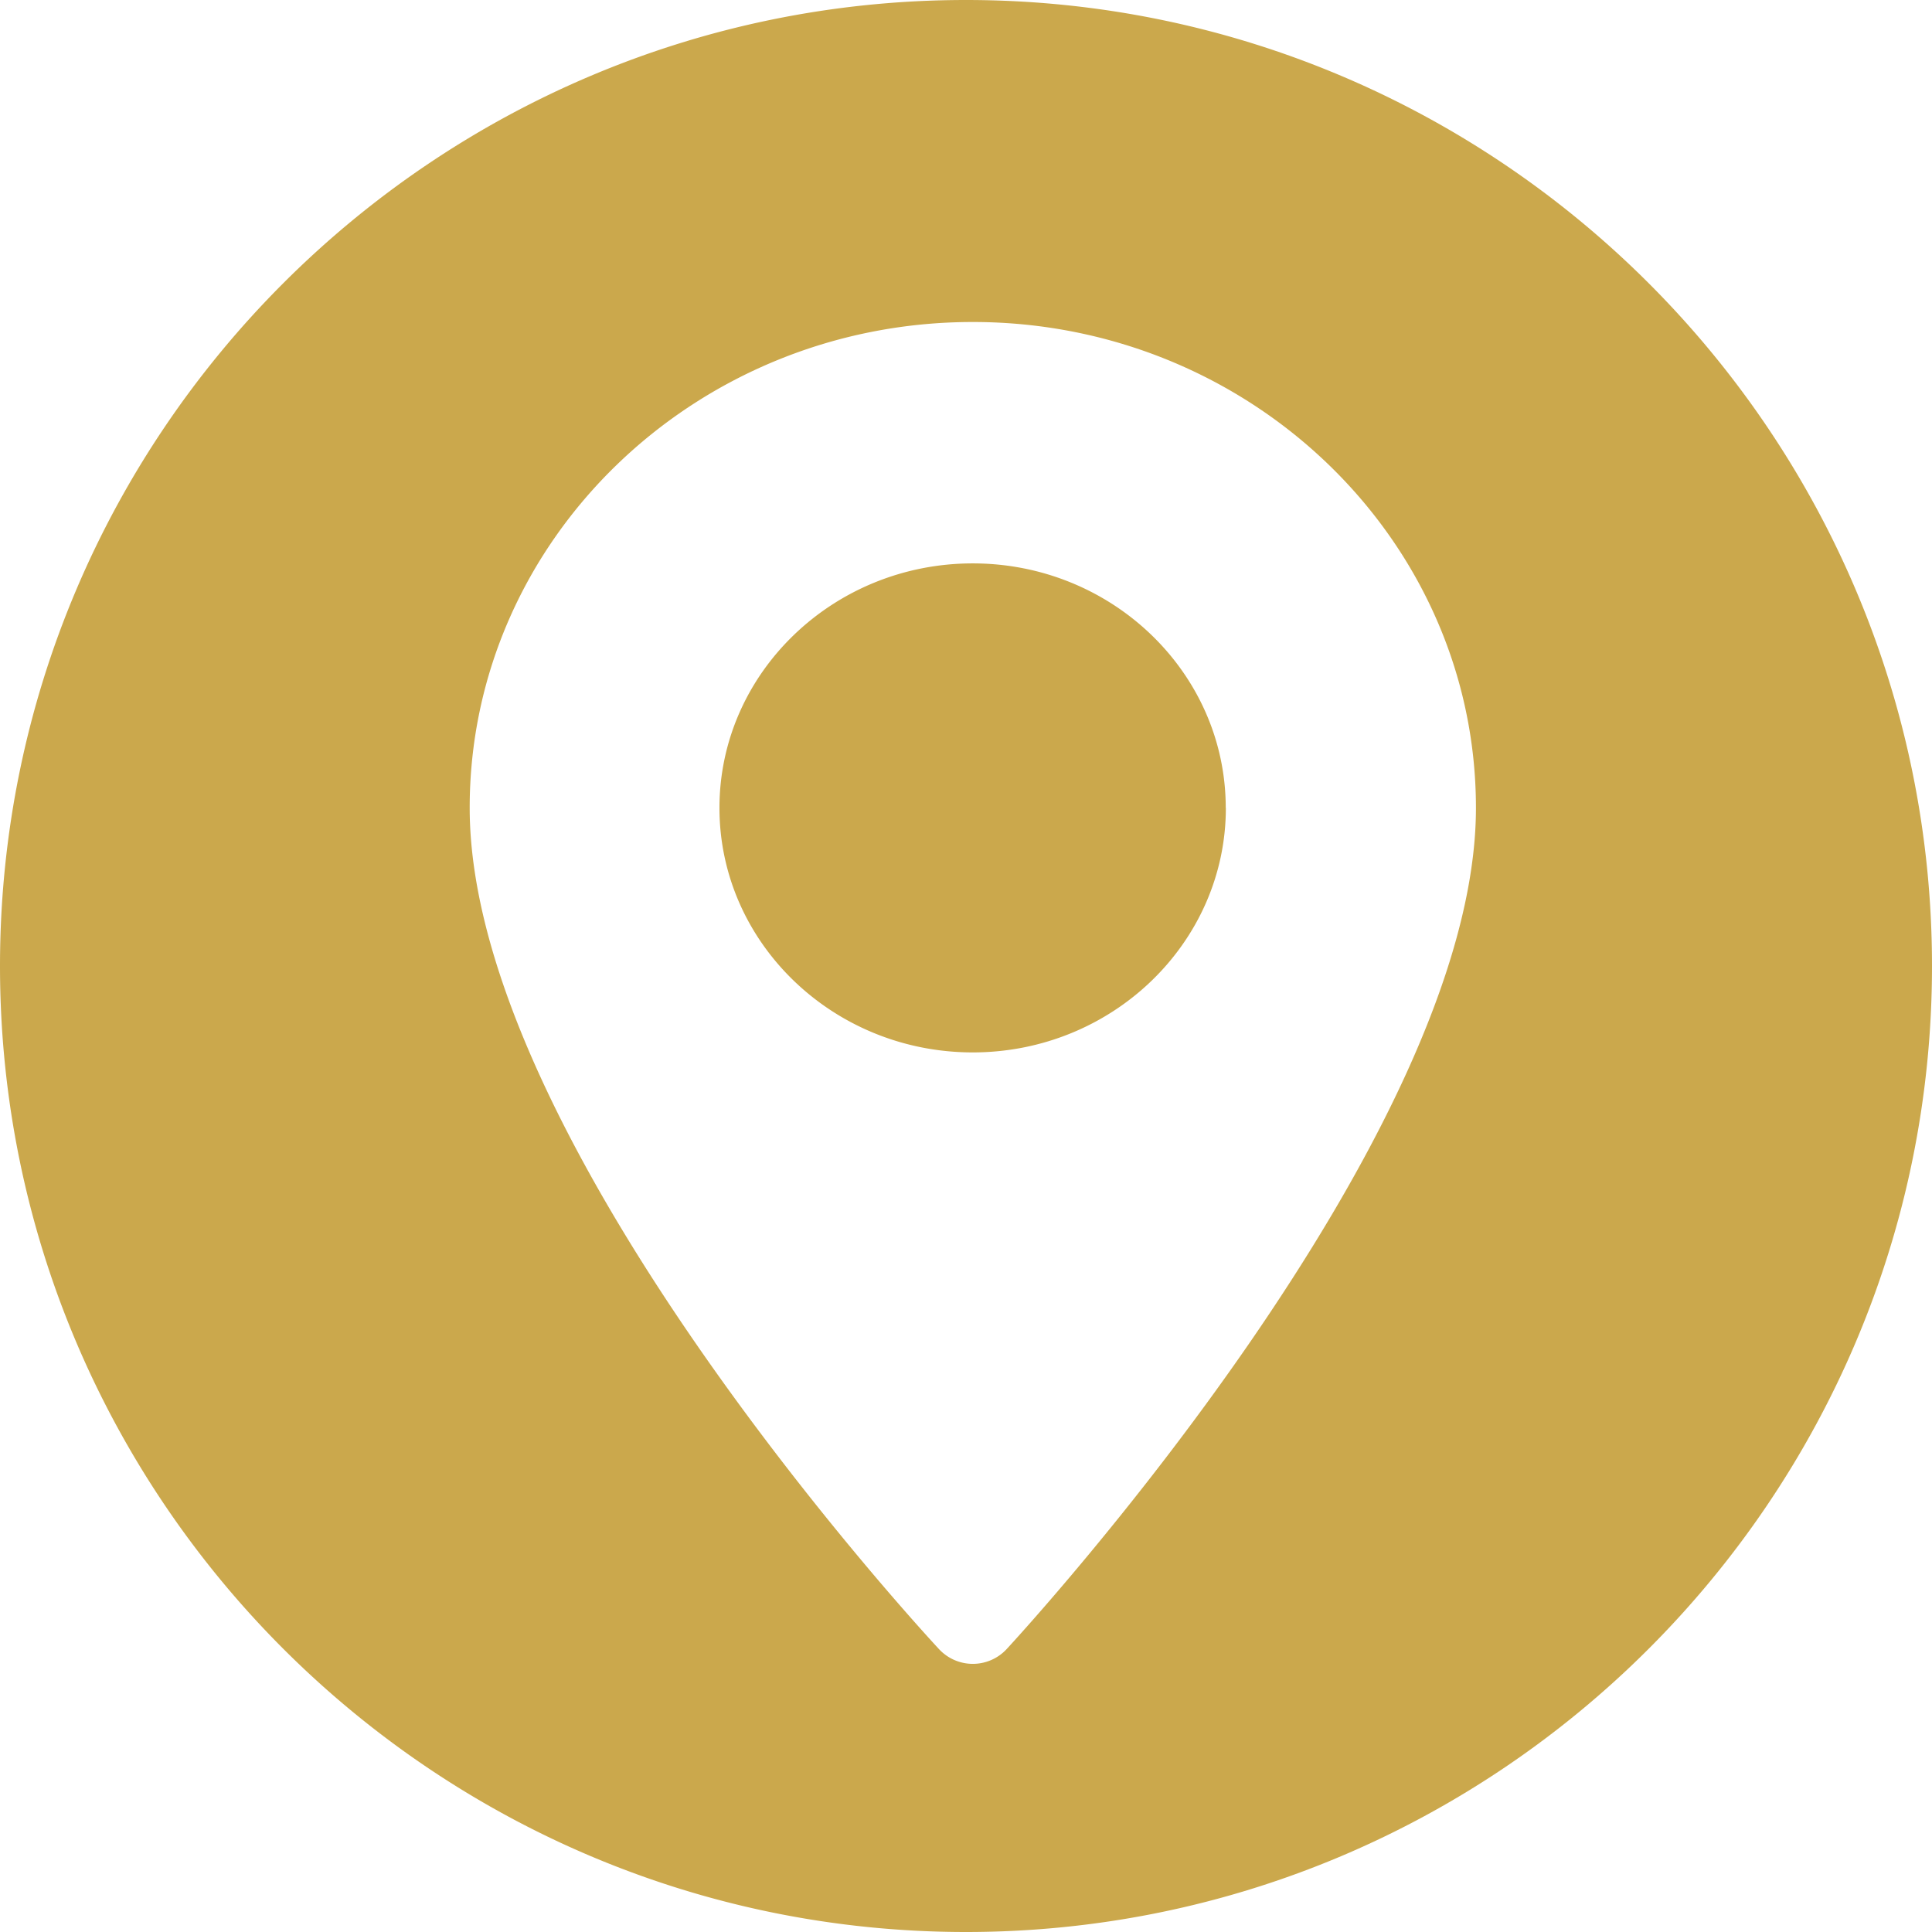 <svg xmlns="http://www.w3.org/2000/svg" width="18" height="18" viewBox="0 0 18 18"><g><g><path fill="#cba84c" d="M11.42 7.527c0-1.256-1.057-2.278-2.357-2.278-1.301 0-2.36 1.022-2.36 2.278s1.059 2.278 2.36 2.278c1.3 0 2.358-1.022 2.358-2.278zM9.064 3c2.584 0 4.687 2.03 4.687 4.527 0 3.074-4.195 7.645-4.373 7.838a.43.43 0 0 1-.629 0c-.178-.192-4.373-4.74-4.373-7.838C4.375 5.03 6.478 3 9.063 3zM18 9c0-4.963-4.038-9-9-9-4.963 0-9 4.037-9 9s4.037 9 9 9c4.962 0 9-4.037 9-9z"/></g></g></svg>